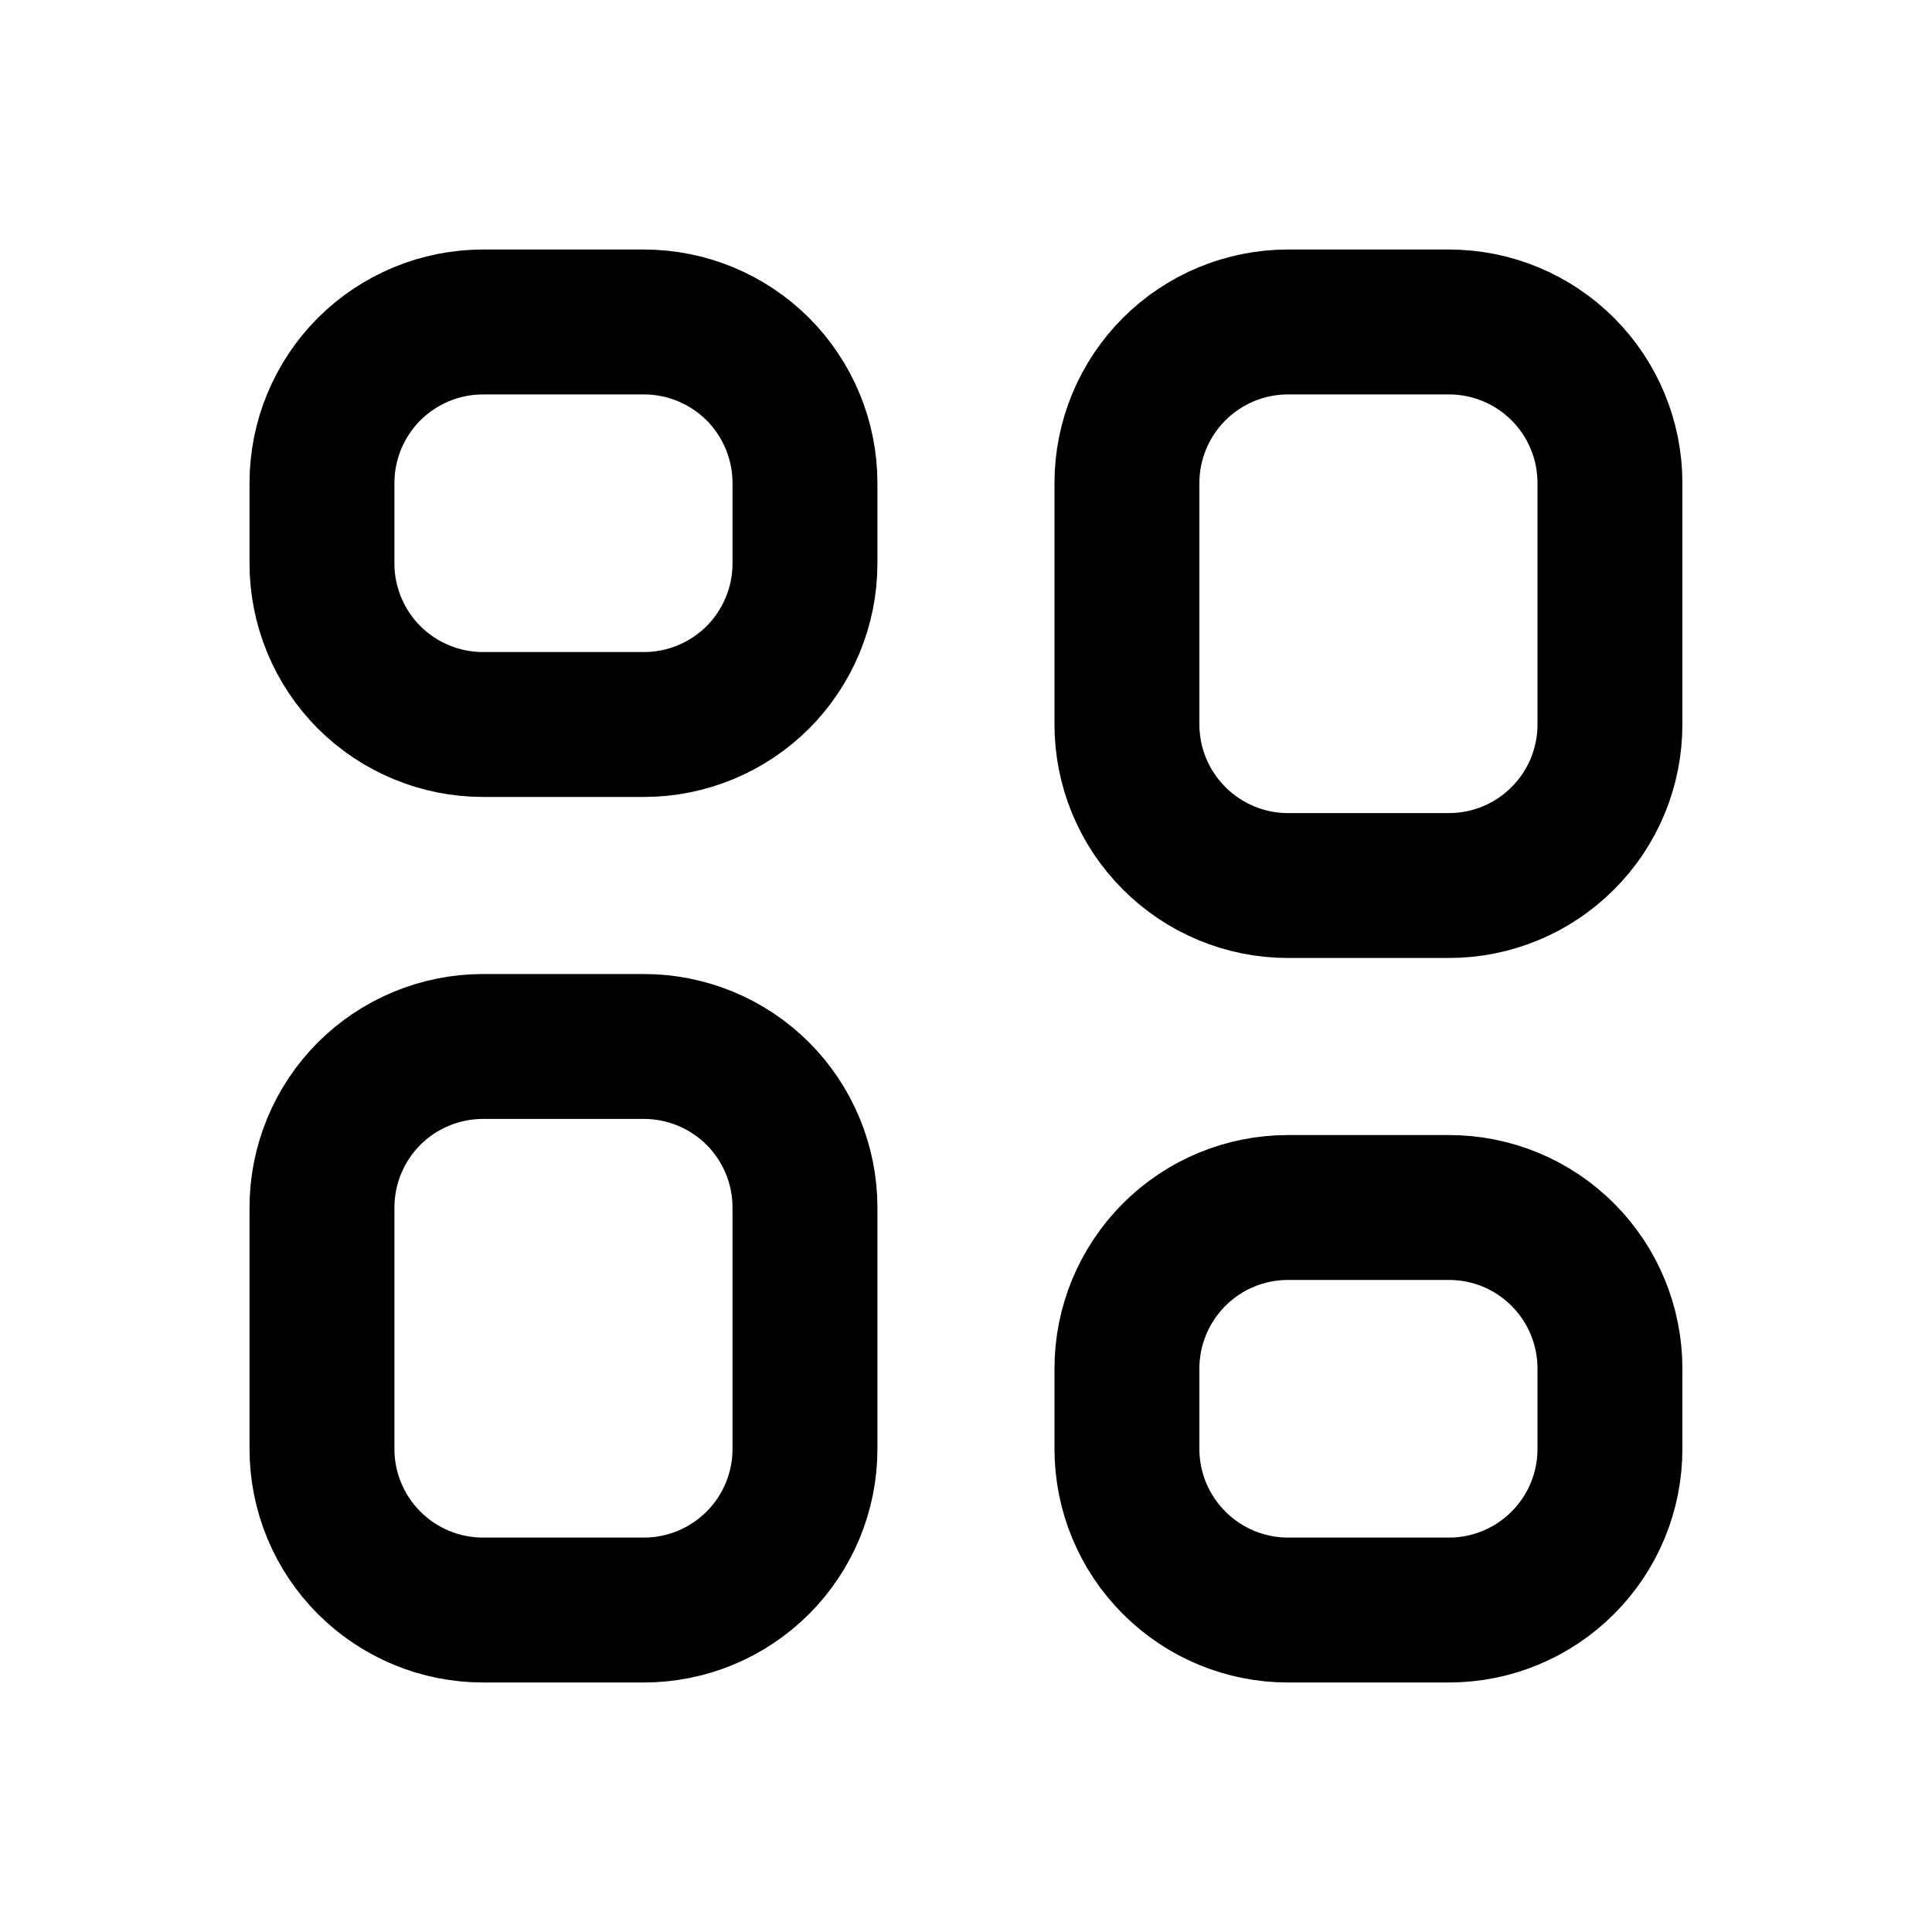<svg width="20" height="20" viewBox="0 0 20 20" fill="none" xmlns="http://www.w3.org/2000/svg">
<path d="M3.333 5C3.333 4.558 3.509 4.134 3.821 3.821C4.134 3.509 4.558 3.333 5 3.333H6.666C7.108 3.333 7.532 3.509 7.845 3.821C8.157 4.134 8.333 4.558 8.333 5V5.833C8.333 6.275 8.157 6.699 7.845 7.012C7.532 7.324 7.108 7.5 6.666 7.5H5C4.558 7.5 4.134 7.324 3.821 7.012C3.509 6.699 3.333 6.275 3.333 5.833V5Z" stroke="currentColor" stroke-width="1.5" stroke-linecap="round" stroke-linejoin="round"/>
<path d="M3.333 12.5C3.333 12.058 3.509 11.634 3.821 11.321C4.134 11.009 4.558 10.833 5 10.833H6.666C7.108 10.833 7.532 11.009 7.845 11.321C8.157 11.634 8.333 12.058 8.333 12.5V15C8.333 15.442 8.157 15.866 7.845 16.178C7.532 16.491 7.108 16.667 6.666 16.667H5C4.558 16.667 4.134 16.491 3.821 16.178C3.509 15.866 3.333 15.442 3.333 15V12.5Z" stroke="currentColor" stroke-width="1.5" stroke-linecap="round" stroke-linejoin="round"/>
<path d="M11.666 5C11.666 4.558 11.842 4.134 12.155 3.821C12.467 3.509 12.891 3.333 13.333 3.333H15C15.442 3.333 15.866 3.509 16.178 3.821C16.491 4.134 16.666 4.558 16.666 5V7.5C16.666 7.942 16.491 8.366 16.178 8.678C15.866 8.991 15.442 9.167 15 9.167H13.333C12.891 9.167 12.467 8.991 12.155 8.678C11.842 8.366 11.666 7.942 11.666 7.5V5Z" stroke="currentColor" stroke-width="1.5" stroke-linecap="round" stroke-linejoin="round"/>
<path d="M11.666 14.167C11.666 13.725 11.842 13.301 12.155 12.988C12.467 12.675 12.891 12.5 13.333 12.5H15C15.442 12.5 15.866 12.675 16.178 12.988C16.491 13.301 16.666 13.725 16.666 14.167V15C16.666 15.442 16.491 15.866 16.178 16.178C15.866 16.491 15.442 16.667 15 16.667H13.333C12.891 16.667 12.467 16.491 12.155 16.178C11.842 15.866 11.666 15.442 11.666 15V14.167Z" stroke="currentColor" stroke-width="1.5" stroke-linecap="round" stroke-linejoin="round"/>
</svg>
